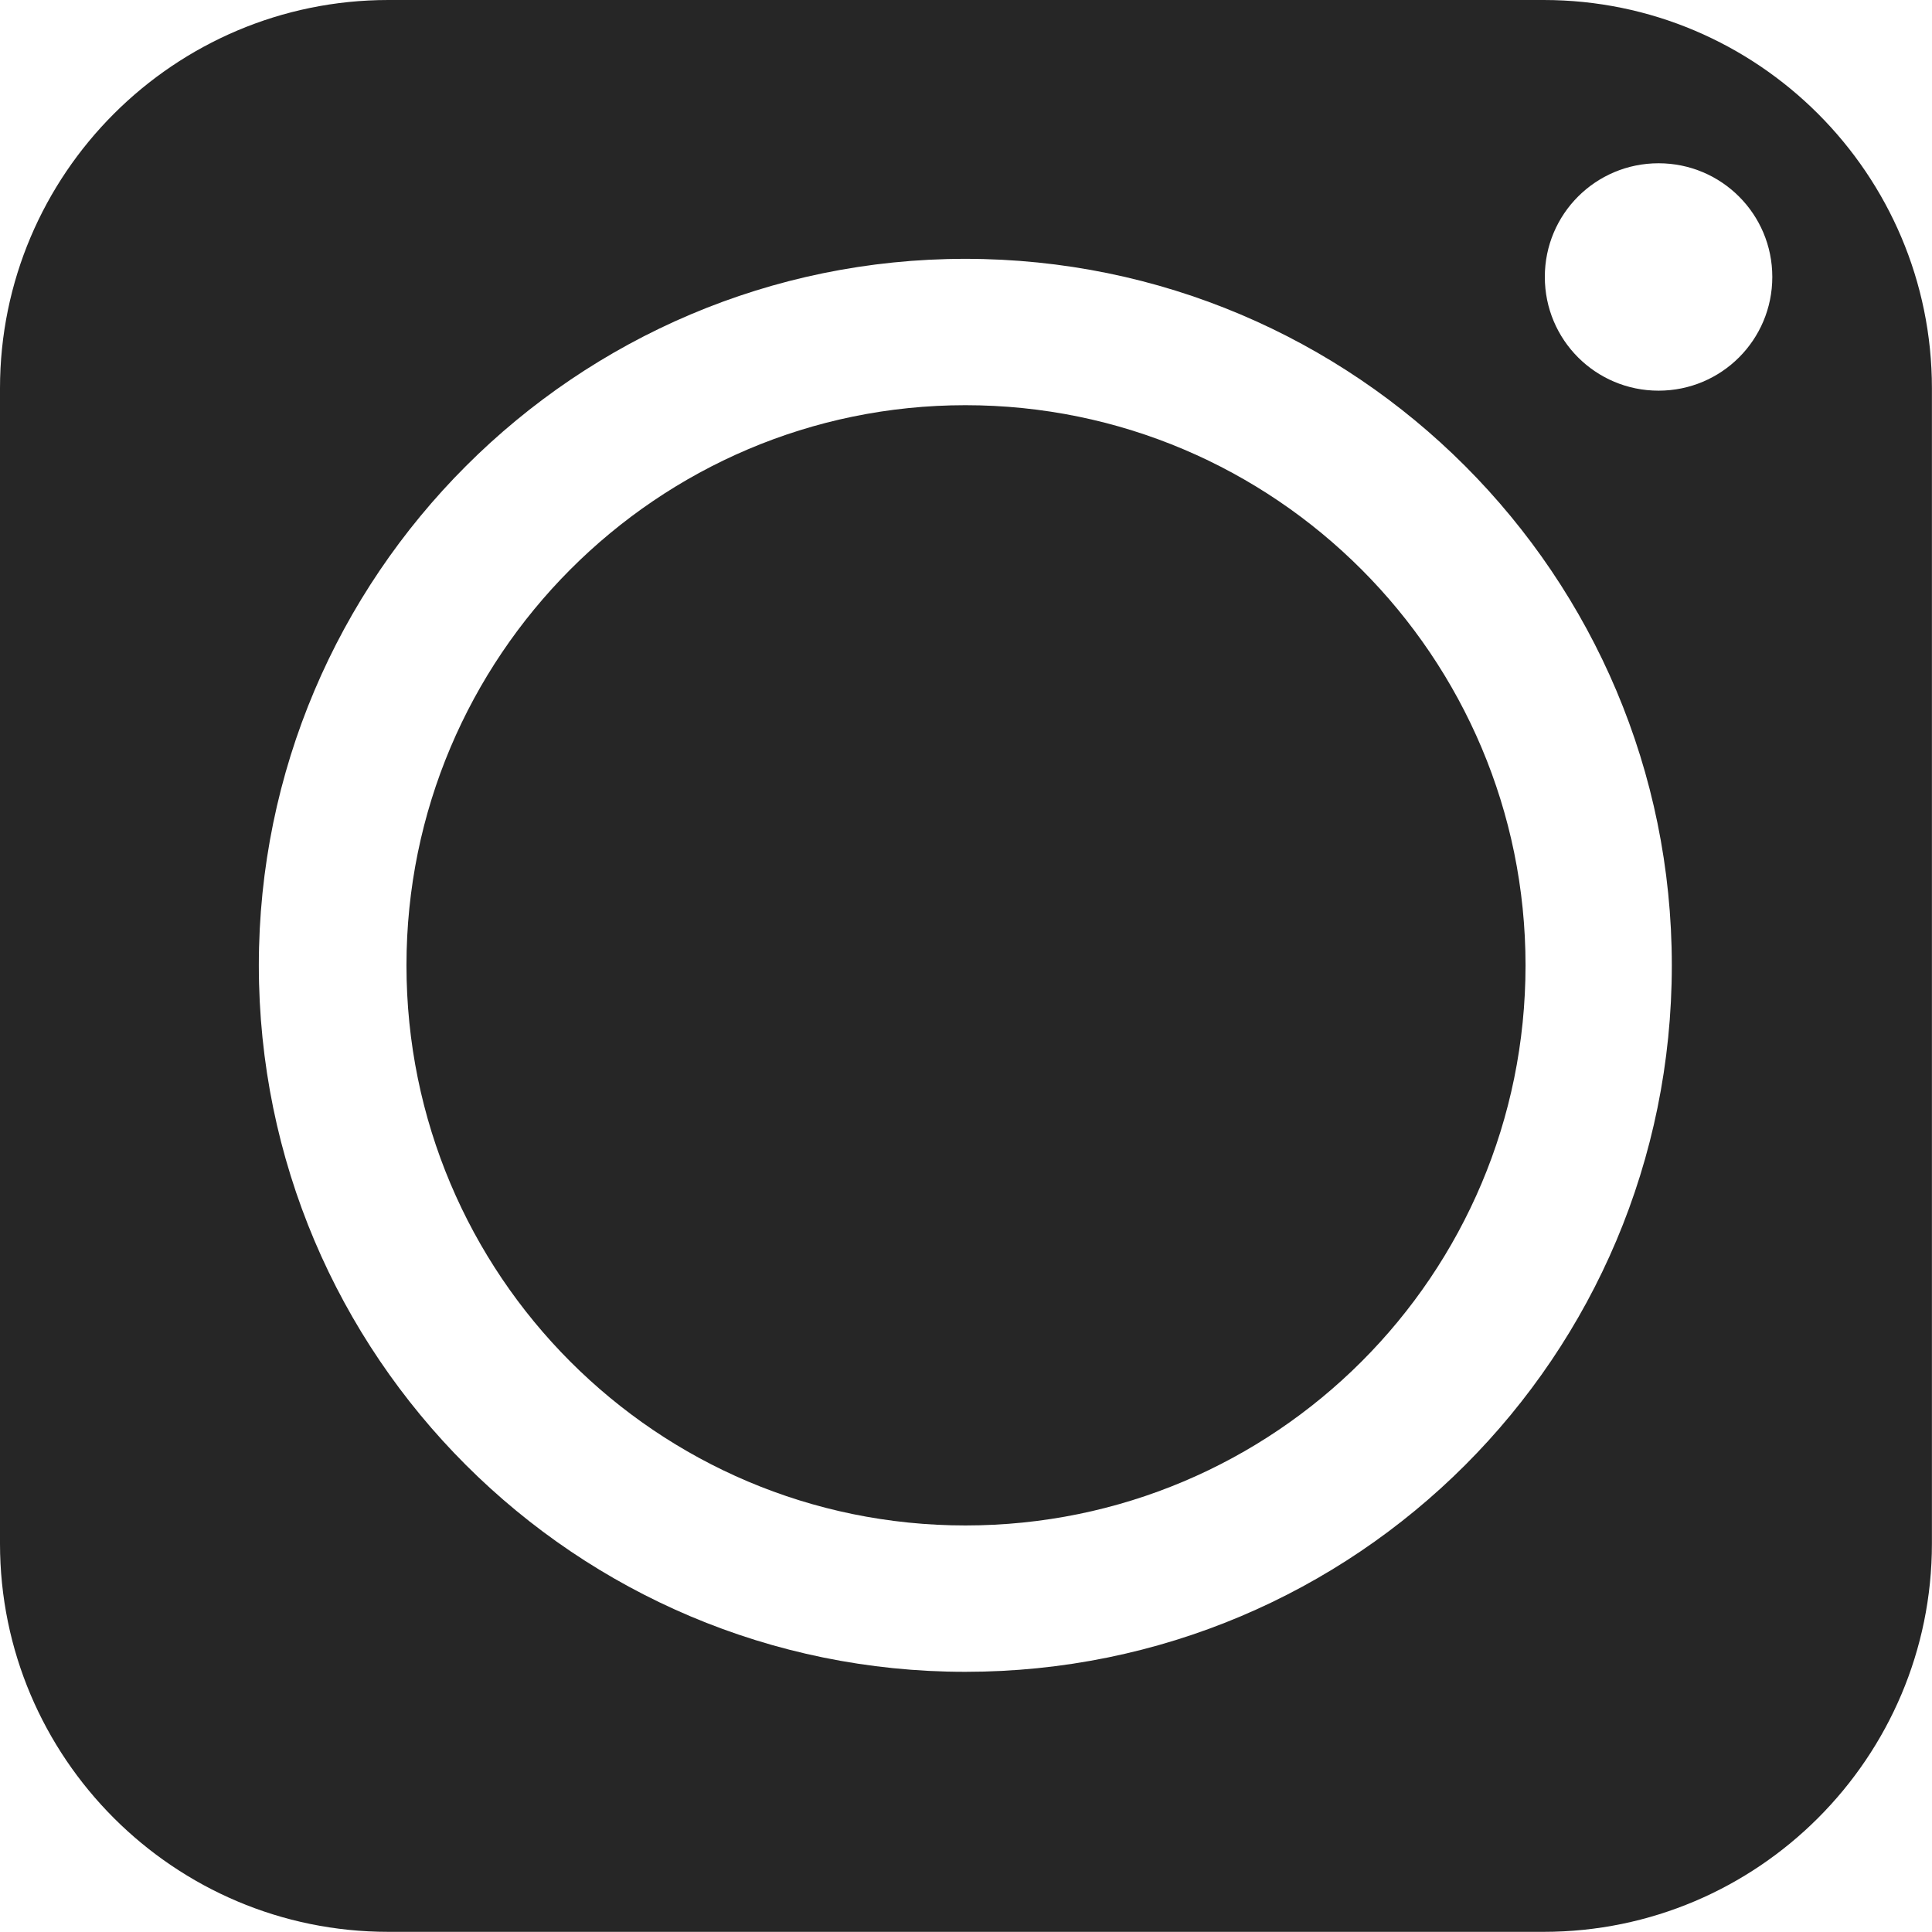 <!-- Generator: Adobe Illustrator 22.1.0, SVG Export Plug-In  -->
<svg version="1.1"
	 xmlns="http://www.w3.org/2000/svg" xmlns:xlink="http://www.w3.org/1999/xlink" xmlns:a="http://ns.adobe.com/AdobeSVGViewerExtensions/3.0/"
	 x="0px" y="0px" width="24.341px" height="24.34px" viewBox="0 0 24.341 24.34" style="enable-background:new 0 0 24.341 24.34;"
	 xml:space="preserve">
<style type="text/css">
	.st0{fill-rule:evenodd;clip-rule:evenodd;fill:#262626;}
</style>
<defs>
</defs>
<path class="st0" d="M5.121,12.162c0-3.887,3.155-7.057,7.042-7.057c3.902,0,7.057,3.17,7.057,7.057
	c0,3.901-3.155,7.057-7.057,7.057C8.276,19.219,5.121,16.064,5.121,12.162L5.121,12.162z M4.893,0h14.555
	c2.698,0,4.892,2.194,4.892,4.892v14.555c0,2.697-2.194,4.892-4.892,4.892H4.893C2.194,24.34,0,22.145,0,19.448V4.892
	C0,2.194,2.194,0,4.893,0L4.893,0z M20.896,2.057c-0.793,0-1.433,0.64-1.433,1.432c0,0.793,0.64,1.433,1.433,1.433
	c0.793,0,1.433-0.64,1.433-1.433C22.329,2.697,21.688,2.057,20.896,2.057L20.896,2.057z M21.063,12.162
	c0-4.908-3.978-8.901-8.901-8.901c-4.908,0-8.901,3.993-8.901,8.901c0,4.923,3.993,8.901,8.901,8.901
	C17.086,21.063,21.063,17.085,21.063,12.162L21.063,12.162z"/>
</svg>